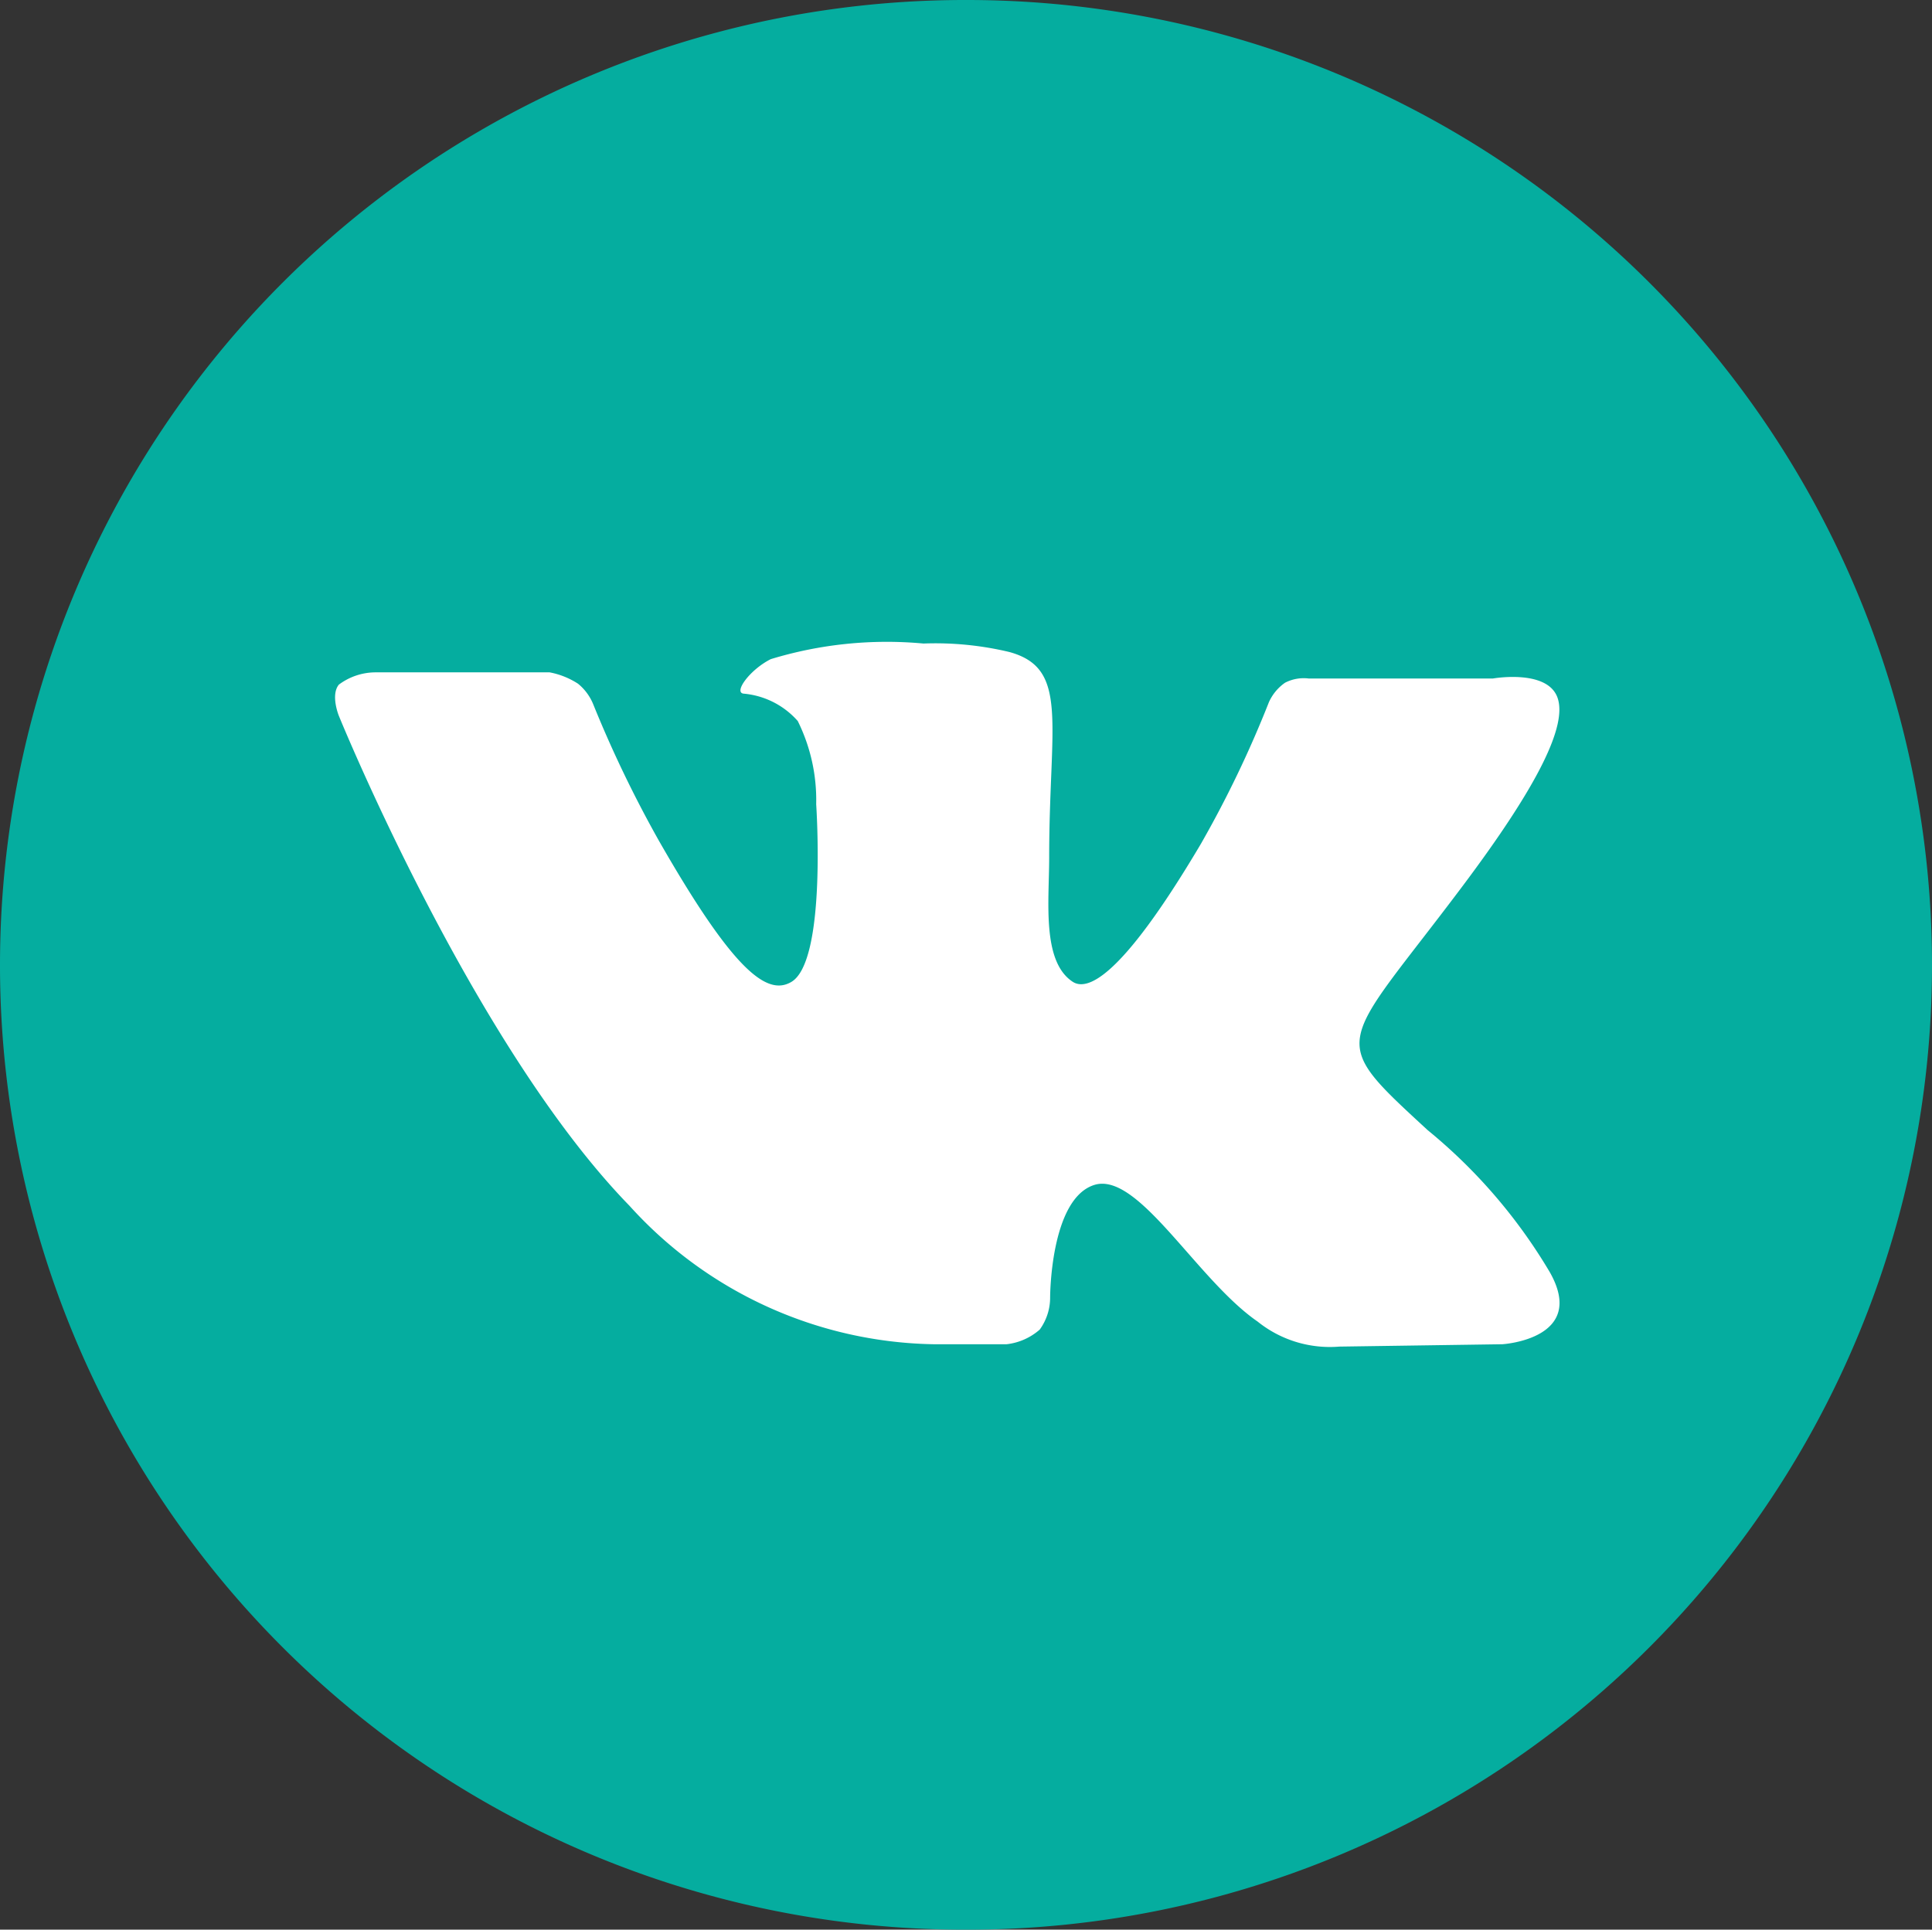<svg xmlns="http://www.w3.org/2000/svg" viewBox="0 0 40.88 40.84"><rect x="0" y="0" width="40.88" height="40.84" fill="#333333" stroke="none"/><defs><style>.cls-1{fill:#05ad9f;}.cls-2{fill:#fff;fill-rule:evenodd;}</style></defs><title>Ресурс 14</title><g id="Слой_2" data-name="Слой 2"><g id="Слой_1-2" data-name="Слой 1"><path class="cls-1" d="M20.41,40.84h.06A20.41,20.41,0,0,0,40.88,20.43h0A20.42,20.42,0,0,0,20.46,0h0A20.42,20.42,0,0,0,0,20.42H0A20.41,20.41,0,0,0,20.41,40.84Z"/><path id="vk_alt" class="cls-2" d="M19.75,28.45H21.3a1.28,1.28,0,0,0,.7-.31,1.15,1.15,0,0,0,.22-.68s0-2.08.93-2.38,2.17,2,3.46,2.89a2.44,2.44,0,0,0,1.73.53l3.45-.05s1.81-.11,1-1.53a11.34,11.34,0,0,0-2.58-3c-2.17-2-1.87-1.69.74-5.17,1.59-2.12,2.23-3.41,2-4s-1.36-.39-1.36-.39l-3.9,0a.86.86,0,0,0-.5.09,1,1,0,0,0-.34.41,23.19,23.19,0,0,1-1.44,3c-1.74,2.94-2.43,3.1-2.71,2.92-.66-.43-.5-1.71-.5-2.63,0-2.85.43-4-.84-4.35a6.74,6.74,0,0,0-1.82-.18,8.41,8.41,0,0,0-3.23.33c-.44.22-.79.7-.58.73a1.73,1.73,0,0,1,1.15.58,3.76,3.76,0,0,1,.39,1.76s.23,3.36-.54,3.77c-.52.29-1.24-.29-2.79-3a25.1,25.1,0,0,1-1.39-2.89,1.09,1.09,0,0,0-.32-.43,1.67,1.67,0,0,0-.6-.24l-3.7,0a1.3,1.3,0,0,0-.76.26c-.18.22,0,.66,0,.66S10,22.11,13.32,25.52a8.87,8.87,0,0,0,6.43,2.93Z"/></g></g></svg>